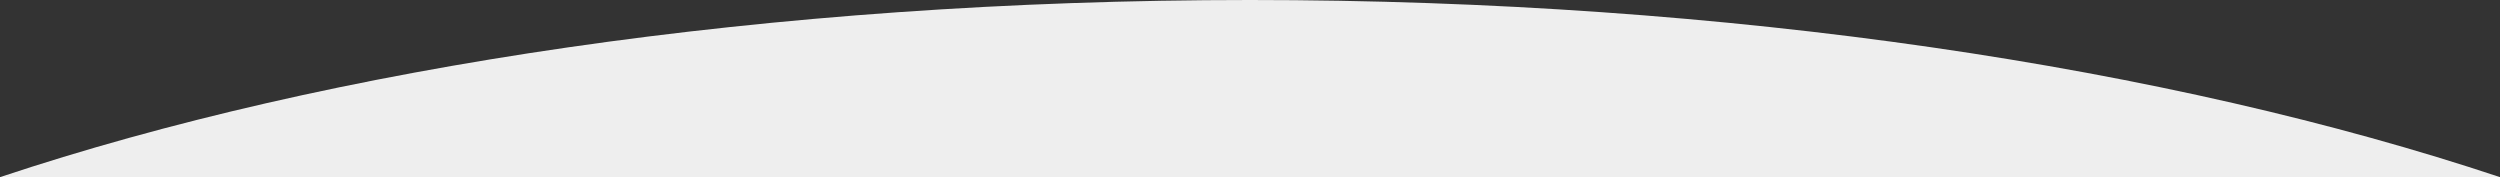 <?xml version="1.0" encoding="utf-8"?>
<!-- Generator: Adobe Illustrator 22.0.1, SVG Export Plug-In . SVG Version: 6.00 Build 0)  -->
<svg version="1.1" id="レイヤー_1" xmlns="http://www.w3.org/2000/svg" xmlns:xlink="http://www.w3.org/1999/xlink" x="0px"
	 y="0px" viewBox="0 0 1400 99.2" style="enable-background:new 0 0 1400 99.2;" xml:space="preserve">
<rect x="0" y="0" width="1400" height="99.2" fill="#333333" stroke="none"/>
<style type="text/css">
	.st0{fill:#EEEEEE;}
</style>
<path class="st0" d="M1400,99.2C1215.1,37.6,969.5,0,700,0S184.9,37.6,0,99.2H1400z"/>
</svg>
